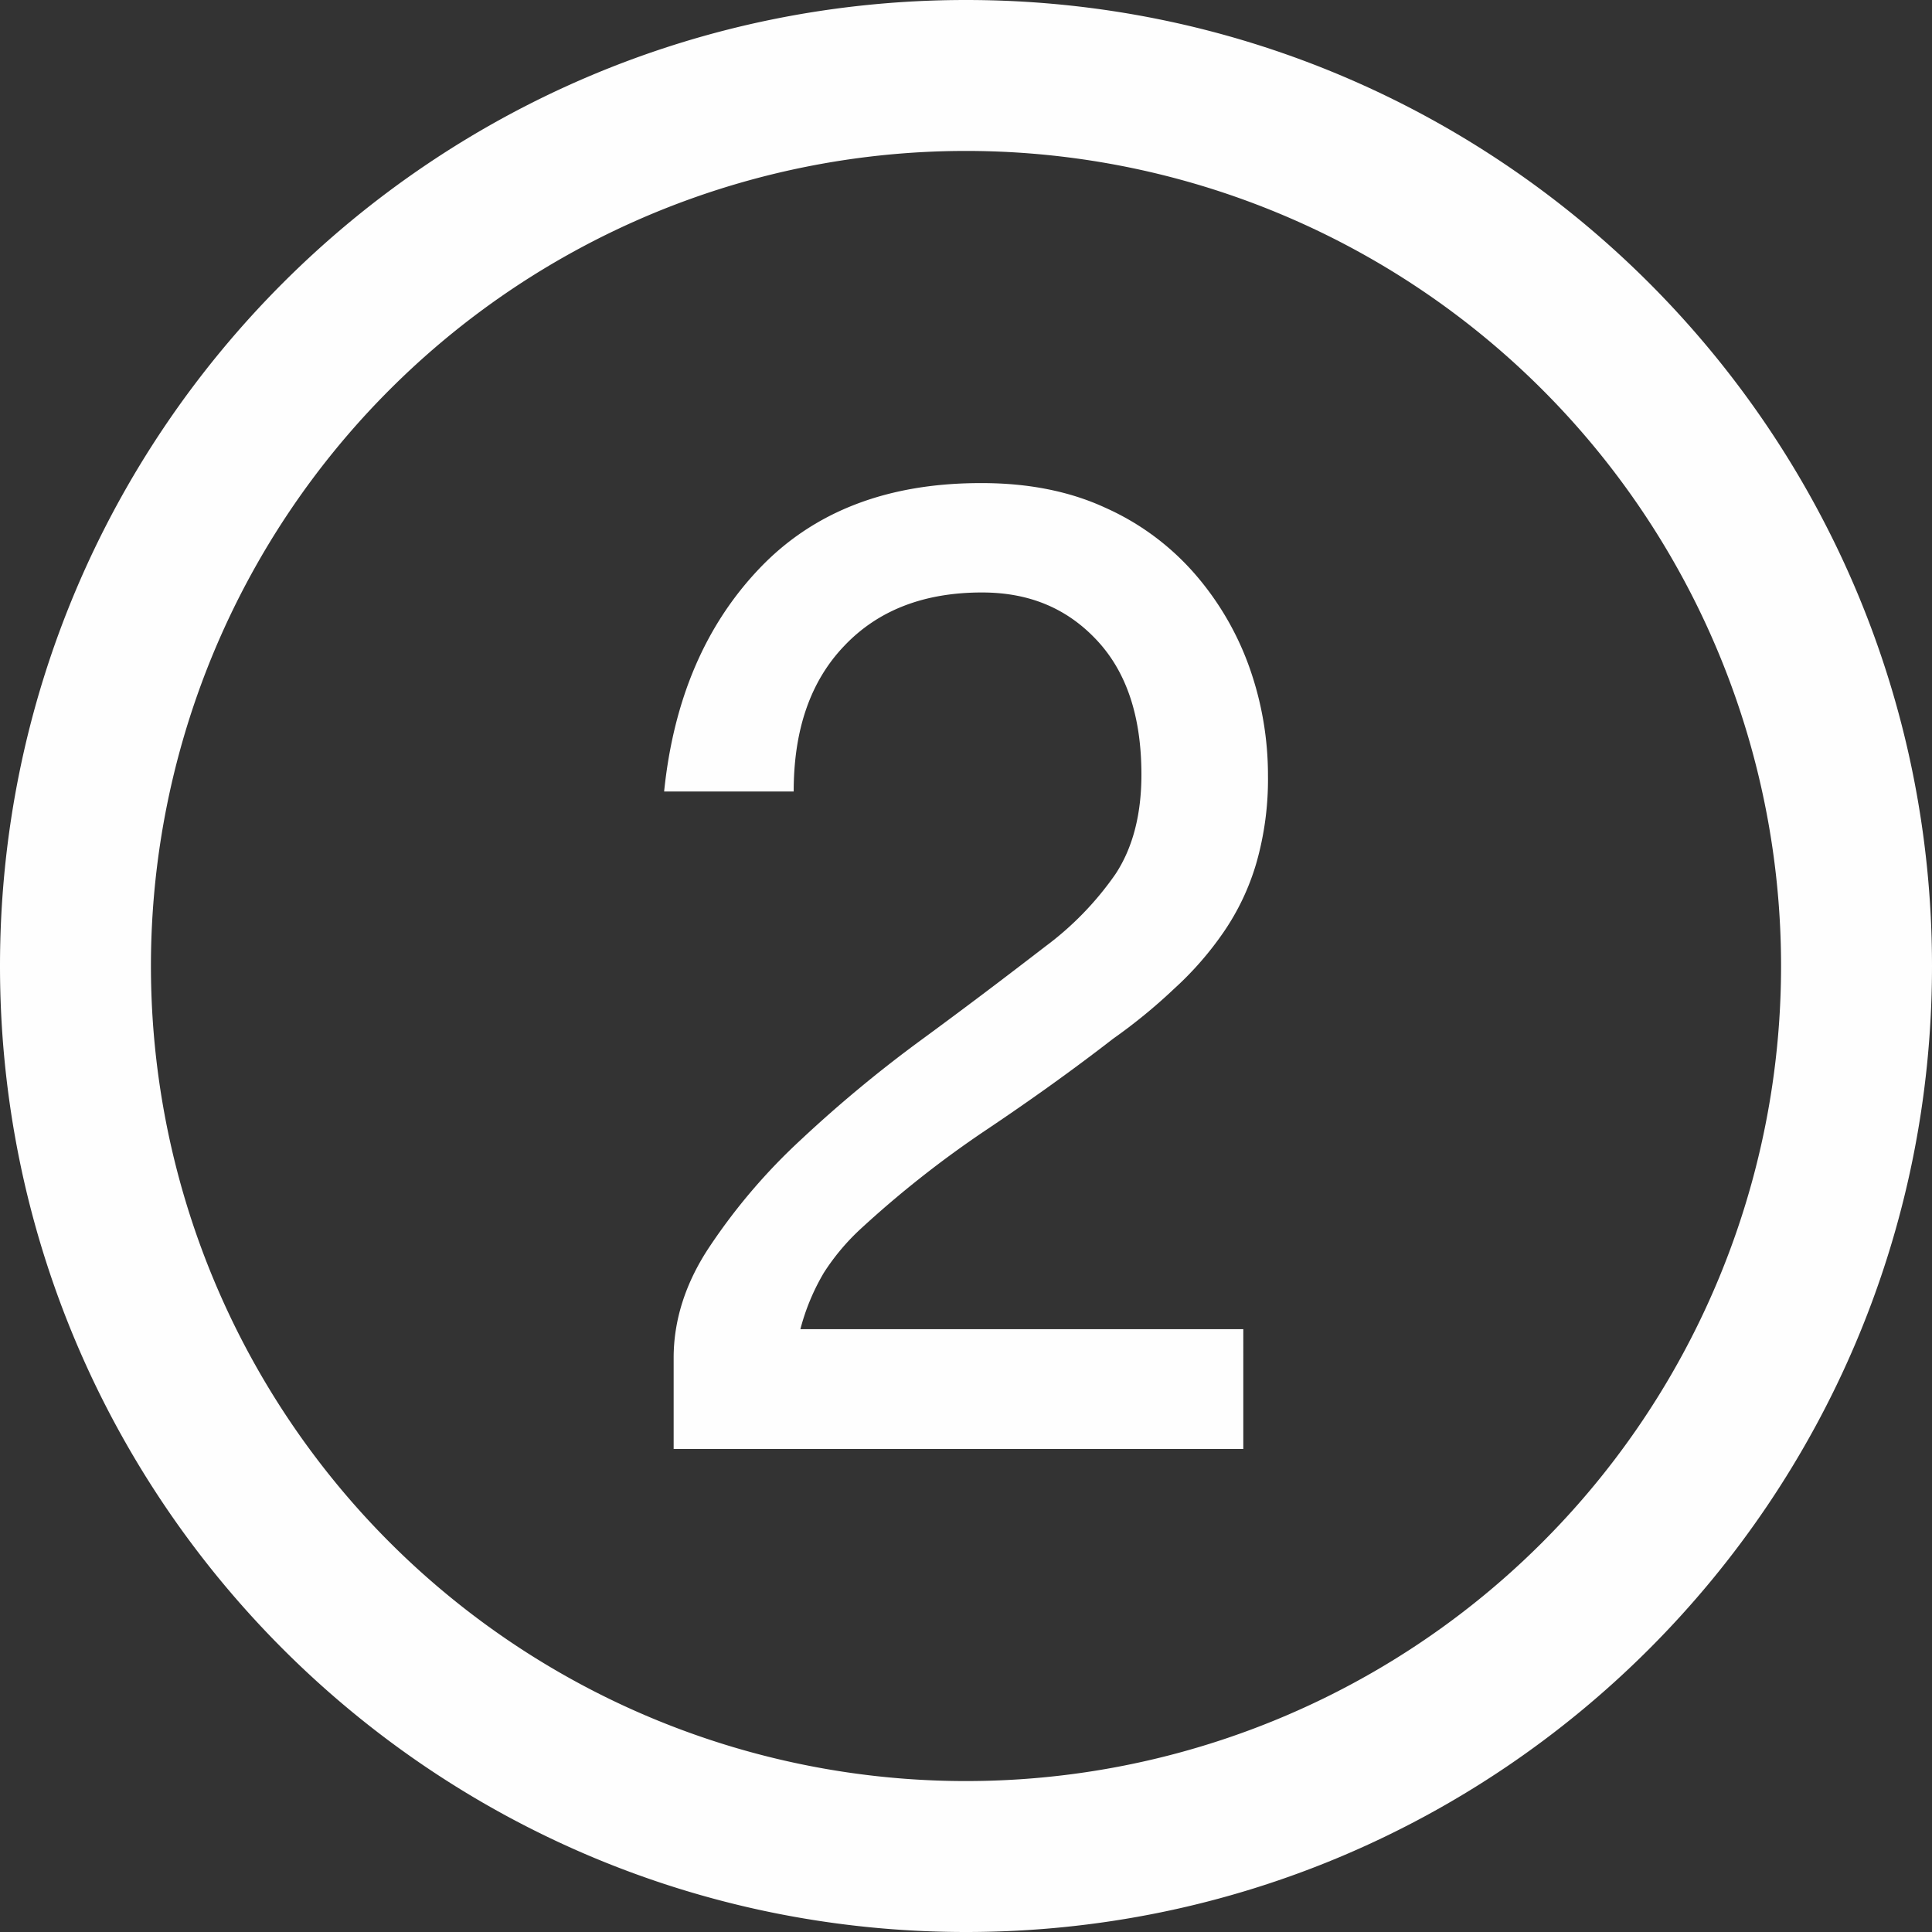 <svg id="Слой_1" data-name="Слой 1" xmlns="http://www.w3.org/2000/svg" viewBox="0 0 409.6 409.6"><rect x="0" y="0" width="409.6" height="409.6" fill="#333333" stroke="none"/><defs><style>.cls-1{fill:#fefefe;}</style></defs><title>number-two</title><path class="cls-1" d="M224.8,9C111.69,9,20,100.69,20,213.8s91.69,204.8,204.8,204.8,204.8-91.69,204.8-204.8S337.91,9,224.8,9Zm0,377.6A172.8,172.8,0,1,1,397.6,213.8,172.8,172.8,0,0,1,224.8,386.6Zm0,0" transform="translate(-20 -9)"/><path class="cls-1" d="M160.8,176.8q3-29.29,20.3-47.38t47.09-18c9.79,0,18.54,1.72,26.07,5.19a54.71,54.71,0,0,1,19,14,61.58,61.58,0,0,1,11.61,19.84,68.36,68.36,0,0,1,3.95,23A64.47,64.47,0,0,1,286.35,192a51.1,51.1,0,0,1-6.95,14.64,69.05,69.05,0,0,1-10.49,12A116,116,0,0,1,256,229.21c-8.68,6.73-17.7,13.16-26.94,19.36a220.74,220.74,0,0,0-26.7,21.06,47.7,47.7,0,0,0-7.67,9.16,46.41,46.41,0,0,0-5,12h93.9V316.2H162.82V296.84c0-8,2.55-16,7.7-23.66a125.85,125.85,0,0,1,19.3-22.57,276.72,276.72,0,0,1,25.43-21.09c9.29-6.81,18-13.41,26.31-19.82A65.9,65.9,0,0,0,256.5,194.3c3.61-5.49,5.49-12.5,5.49-21.07,0-12.14-3.05-21.62-9.39-28.43s-14.35-10.19-24.41-10.19q-18.44,0-29.17,11.29c-7.2,7.5-10.75,17.8-10.75,30.9Zm0,0" transform="translate(-20 -9)"/></svg>